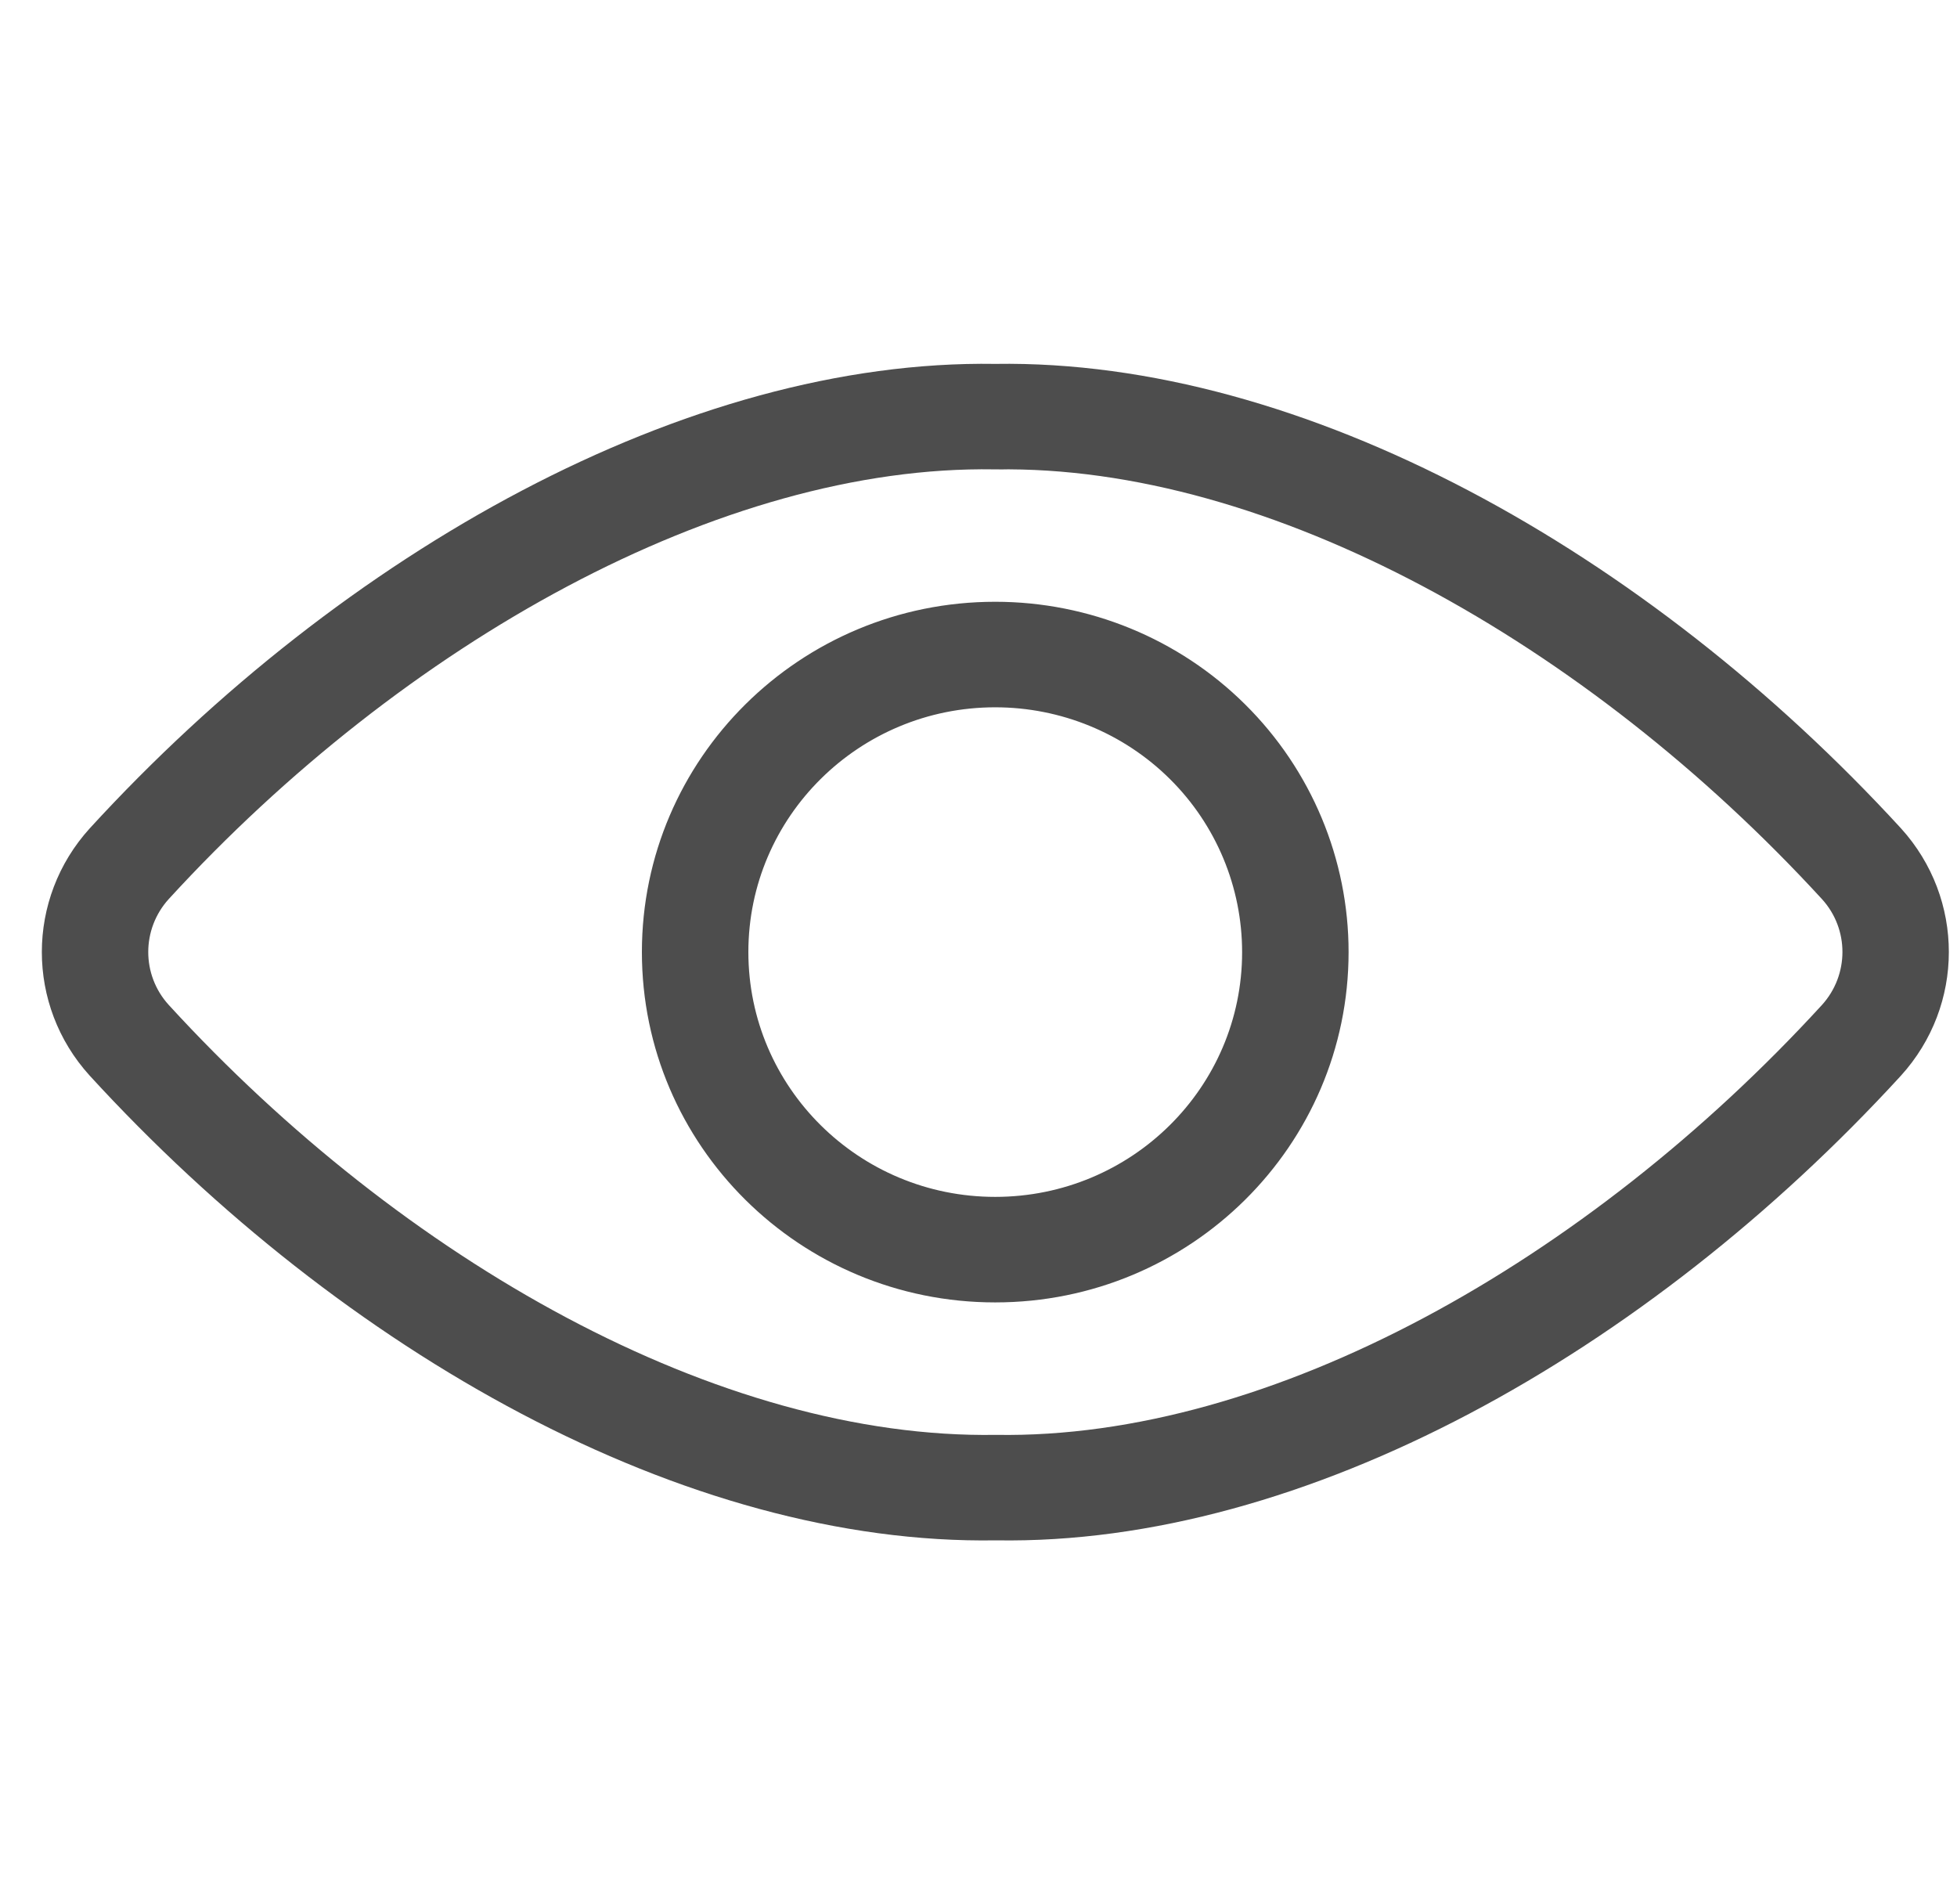 <svg xmlns="http://www.w3.org/2000/svg" width="37" height="36" viewBox="0 0 37 36">
    <g fill="none" fill-rule="evenodd">
        <g fill="#4D4D4D">
            <g>
                <g>
                    <g>
                        <path d="M18.157 6.879c5.821-.09 12.32 3.544 17.124 8.78 1.207 1.33 1.207 3.347-.003 4.678-4.795 5.232-11.267 8.88-17.105 8.782-5.872.098-12.343-3.55-17.137-8.785-1.207-1.328-1.207-3.346.003-4.677 4.795-5.233 11.295-8.868 17.118-8.778zm.361 1.994h-.378c-5.156-.085-11.165 3.273-15.609 8.122-.517.57-.517 1.434-.002 2.001 4.438 4.846 10.413 8.215 15.644 8.129 5.198.086 11.174-3.282 15.613-8.126.517-.57.517-1.434.003-2-4.453-4.854-10.46-8.211-15.616-8.125zm-.362 2.503c1.772 0 3.472.697 4.725 1.94 1.253 1.242 1.957 2.928 1.956 4.684-.001 3.658-2.993 6.622-6.682 6.621-3.689 0-6.679-2.966-6.679-6.623s2.991-6.622 6.68-6.622zm0 1.995c-2.577 0-4.667 2.072-4.667 4.627 0 2.556 2.089 4.628 4.667 4.628 2.577 0 4.668-2.07 4.668-4.626 0-1.228-.49-2.406-1.366-3.274-.875-.868-2.063-1.355-3.301-1.355z" transform="translate(-1147 -5046) translate(102 4976) translate(41 48) translate(1004.66 22)"/>
                    </g>
                </g>
            </g>
        </g>
    </g>
</svg>
